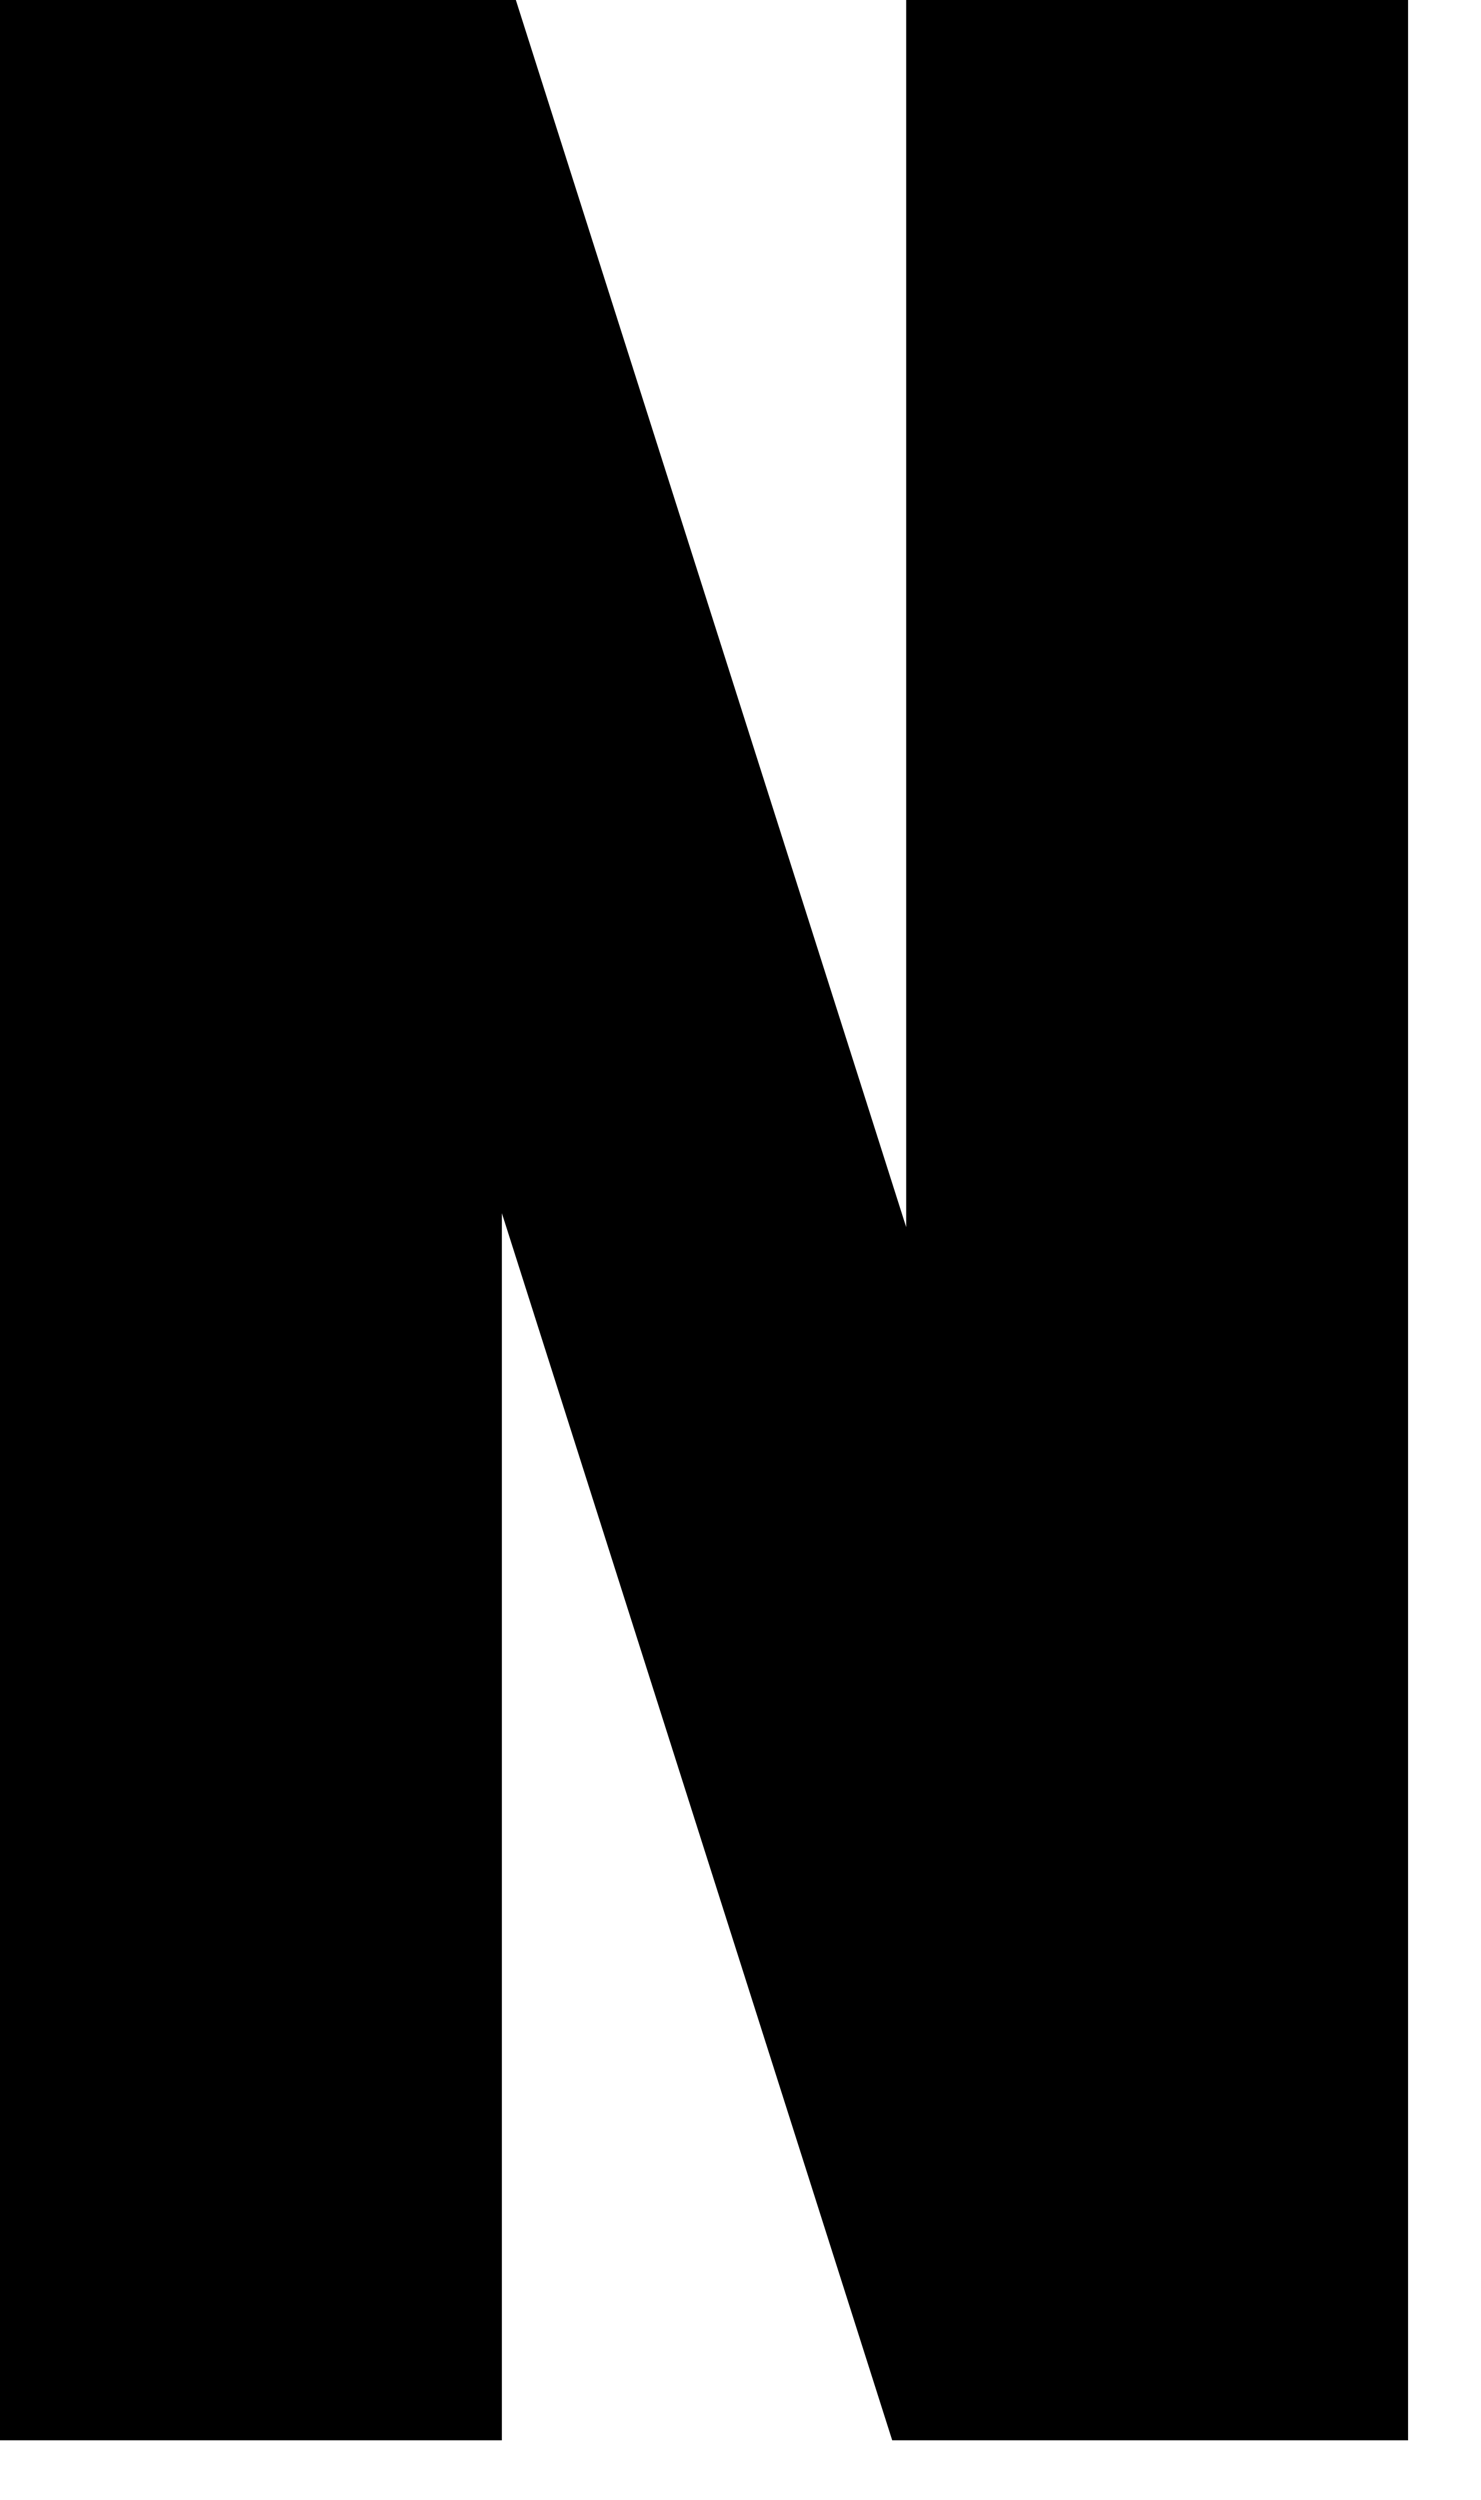 <?xml version="1.0" encoding="utf-8"?>
<svg xmlns="http://www.w3.org/2000/svg" fill="none" height="100%" overflow="visible" preserveAspectRatio="none" style="display: block;" viewBox="0 0 16 27" width="100%">
<path d="M5.573 0L9.79 13.254V0H15.212V26.357H9.639L5.422 13.103V26.357H0V0H5.573Z" fill="black" id="Vector"/>
</svg>